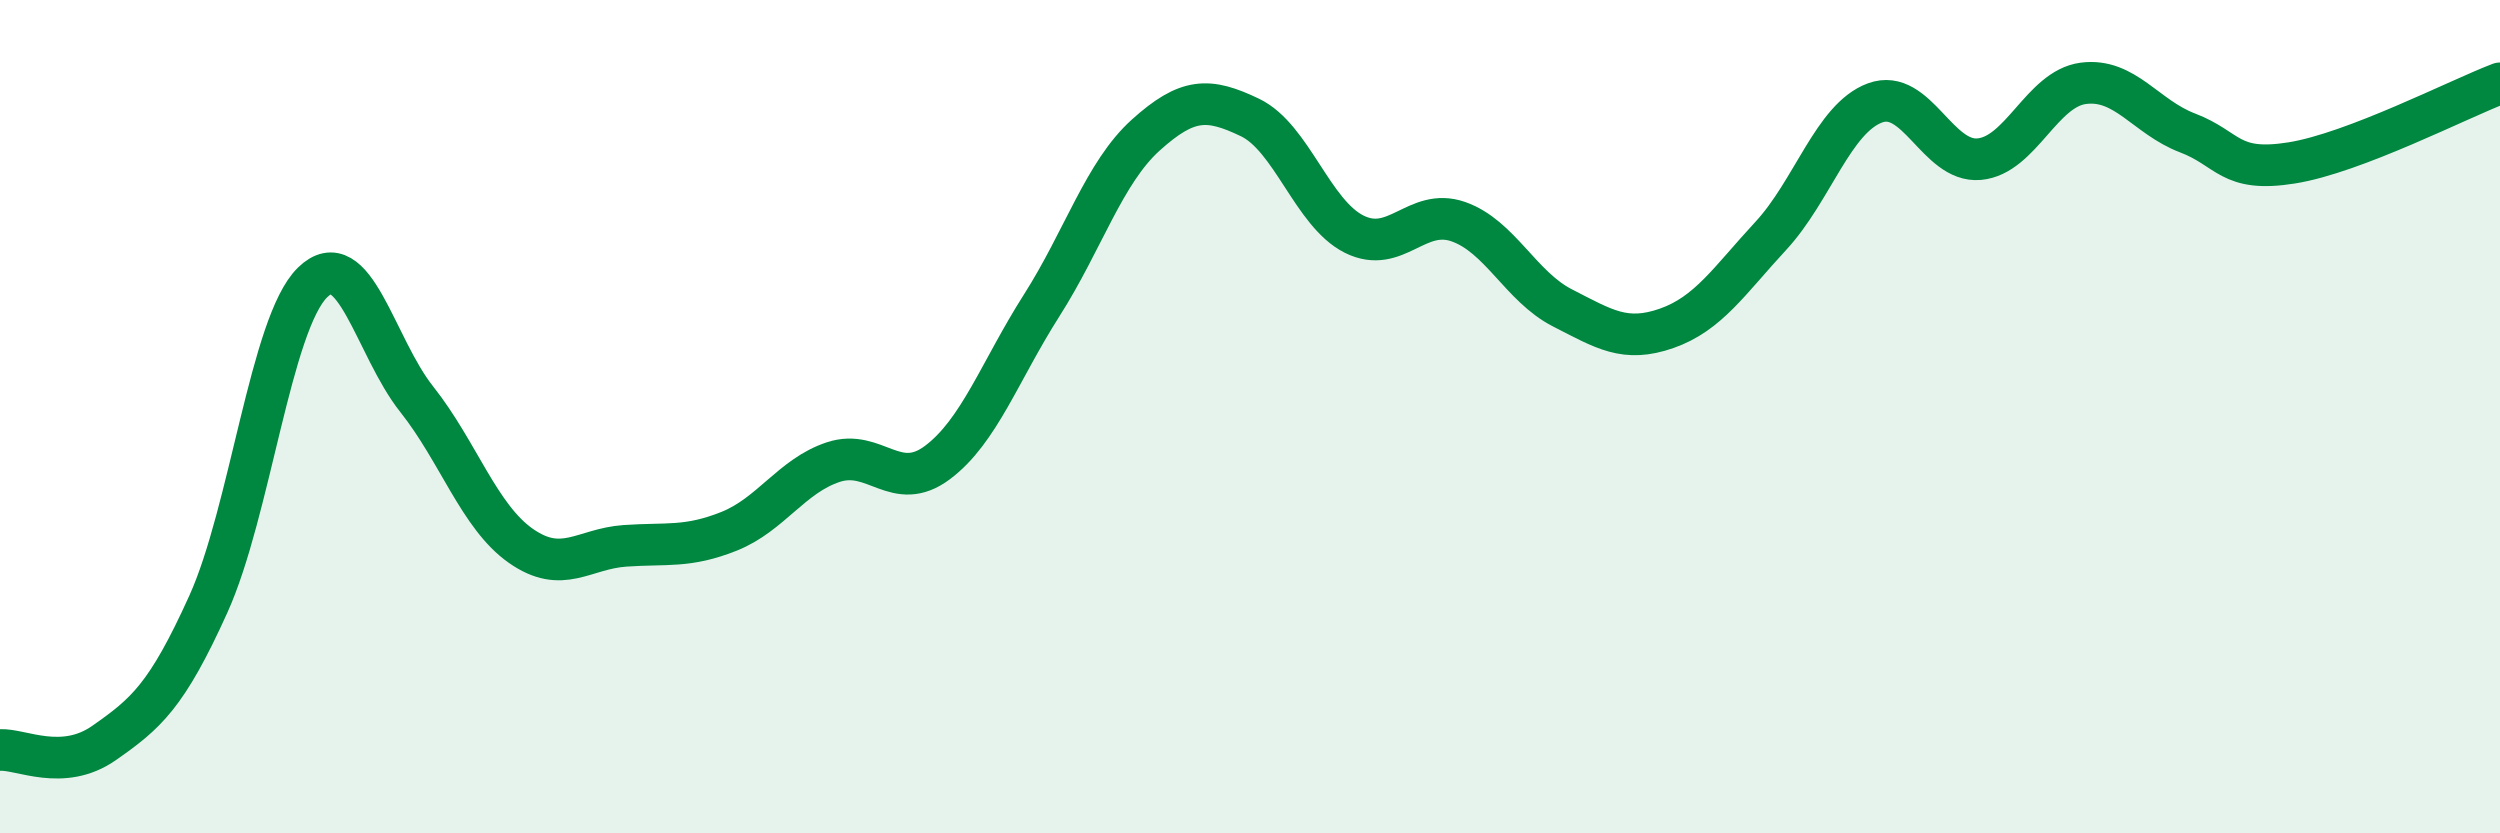 
    <svg width="60" height="20" viewBox="0 0 60 20" xmlns="http://www.w3.org/2000/svg">
      <path
        d="M 0,18 C 0.5,17.97 1.5,18.53 2.5,17.83 C 3.5,17.13 4,16.71 5,14.5 C 6,12.29 6.5,7.76 7.5,6.78 C 8.5,5.8 9,8.32 10,9.58 C 11,10.84 11.5,12.4 12.5,13.1 C 13.5,13.8 14,13.17 15,13.1 C 16,13.03 16.5,13.15 17.5,12.75 C 18.5,12.35 19,11.42 20,11.09 C 21,10.76 21.5,11.85 22.5,11.1 C 23.5,10.35 24,8.9 25,7.33 C 26,5.76 26.5,4.14 27.5,3.24 C 28.5,2.34 29,2.34 30,2.82 C 31,3.3 31.5,5.12 32.5,5.62 C 33.5,6.12 34,4.97 35,5.32 C 36,5.67 36.5,6.88 37.5,7.39 C 38.5,7.9 39,8.23 40,7.88 C 41,7.53 41.5,6.74 42.5,5.66 C 43.5,4.58 44,2.84 45,2.47 C 46,2.1 46.5,3.91 47.5,3.82 C 48.5,3.73 49,2.13 50,2 C 51,1.87 51.5,2.81 52.5,3.19 C 53.5,3.57 53.5,4.15 55,3.91 C 56.5,3.67 59,2.38 60,2L60 20L0 20Z"
        fill="#008740"
        opacity="0.1"
        stroke-linecap="round"
        stroke-linejoin="round"
      />
      <path
        d="M 0,18 C 0.5,17.97 1.5,18.53 2.5,17.83 C 3.5,17.13 4,16.71 5,14.5 C 6,12.29 6.5,7.76 7.5,6.78 C 8.5,5.8 9,8.32 10,9.58 C 11,10.84 11.5,12.4 12.5,13.1 C 13.5,13.8 14,13.17 15,13.1 C 16,13.03 16.5,13.15 17.5,12.75 C 18.5,12.35 19,11.42 20,11.09 C 21,10.76 21.5,11.85 22.5,11.1 C 23.5,10.35 24,8.9 25,7.33 C 26,5.76 26.5,4.14 27.5,3.24 C 28.5,2.34 29,2.34 30,2.82 C 31,3.3 31.5,5.12 32.5,5.62 C 33.5,6.12 34,4.97 35,5.32 C 36,5.67 36.5,6.88 37.5,7.39 C 38.5,7.9 39,8.23 40,7.88 C 41,7.53 41.5,6.74 42.5,5.66 C 43.5,4.58 44,2.84 45,2.47 C 46,2.1 46.5,3.91 47.5,3.82 C 48.5,3.73 49,2.13 50,2 C 51,1.87 51.5,2.81 52.5,3.19 C 53.5,3.57 53.5,4.15 55,3.91 C 56.5,3.67 59,2.38 60,2"
        stroke="#008740"
        stroke-width="1"
        fill="none"
        stroke-linecap="round"
        stroke-linejoin="round"
      />
    </svg>
  